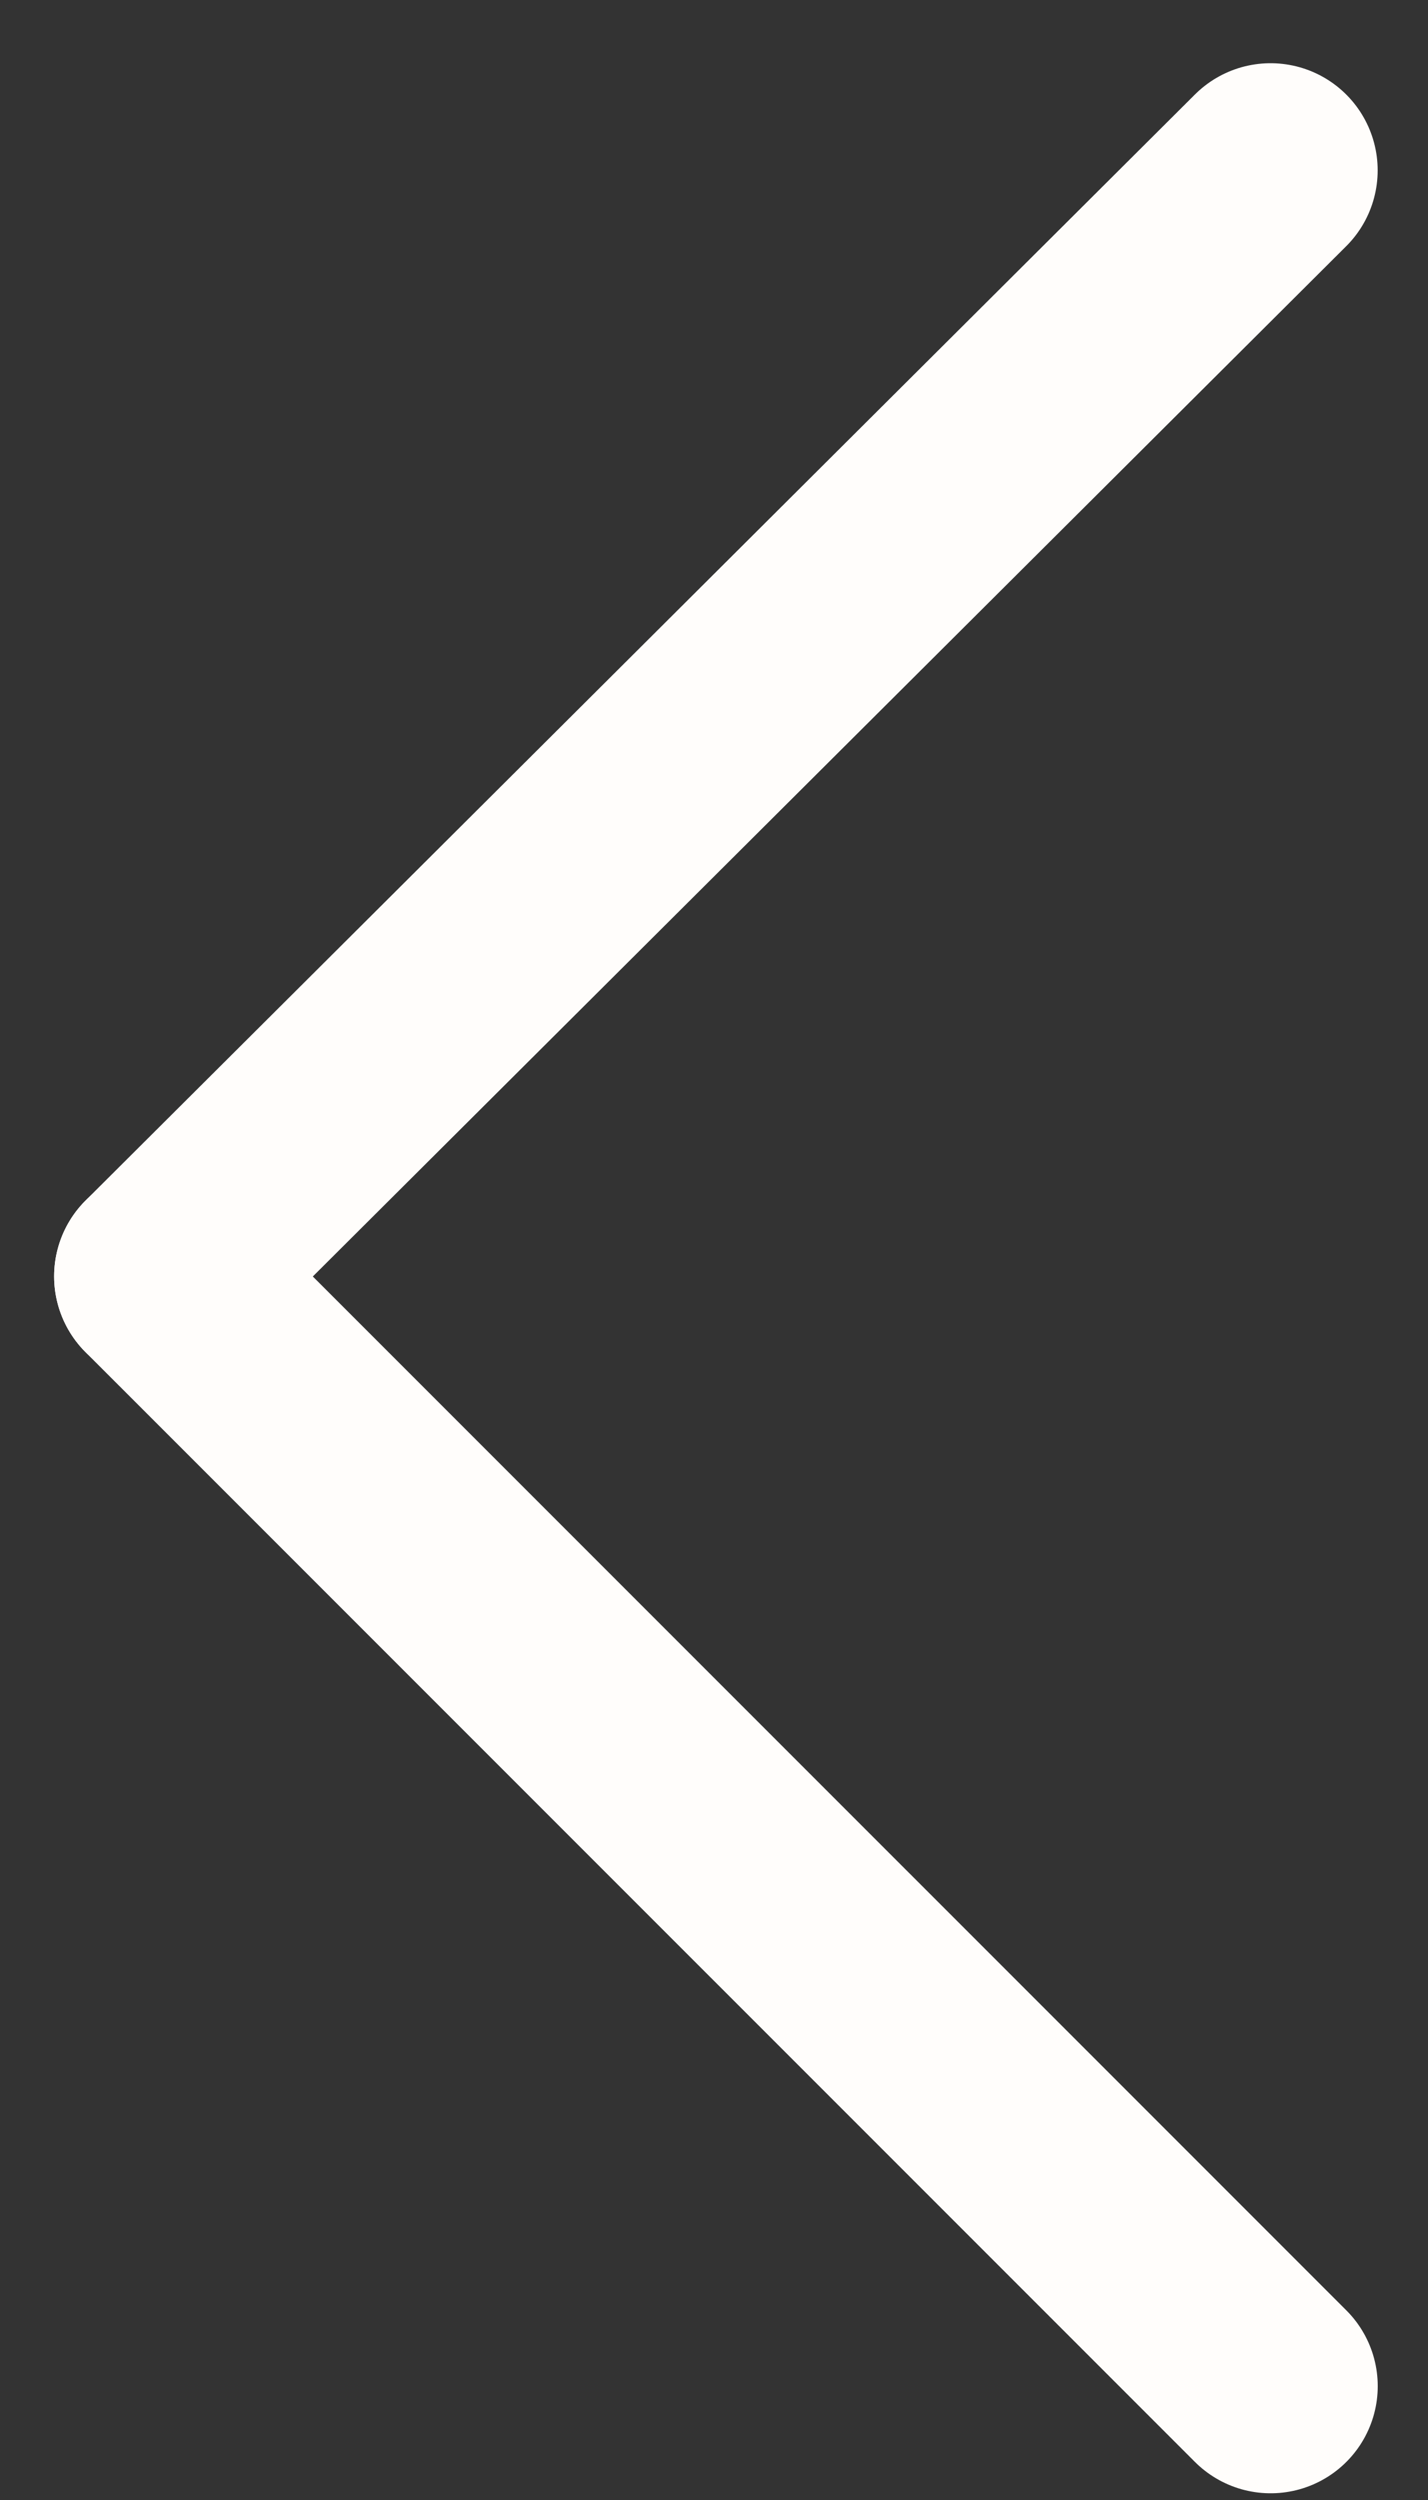 <svg width="20" height="35" viewBox="0 0 20 35" fill="none" xmlns="http://www.w3.org/2000/svg">
<rect x="0" y="0" width="20" height="35" fill="#333333" stroke="none"/>
<g id="ChevronLeft">
<path id="Path3" d="M17.795 2.385L2.258 17.869" stroke="#FFFDFB" stroke-width="3" stroke-linecap="round"/>
<path id="Path3Copy" d="M2.258 17.869L17.796 33.406" stroke="#FFFDFB" stroke-width="3" stroke-linecap="round"/>
</g>
</svg>
